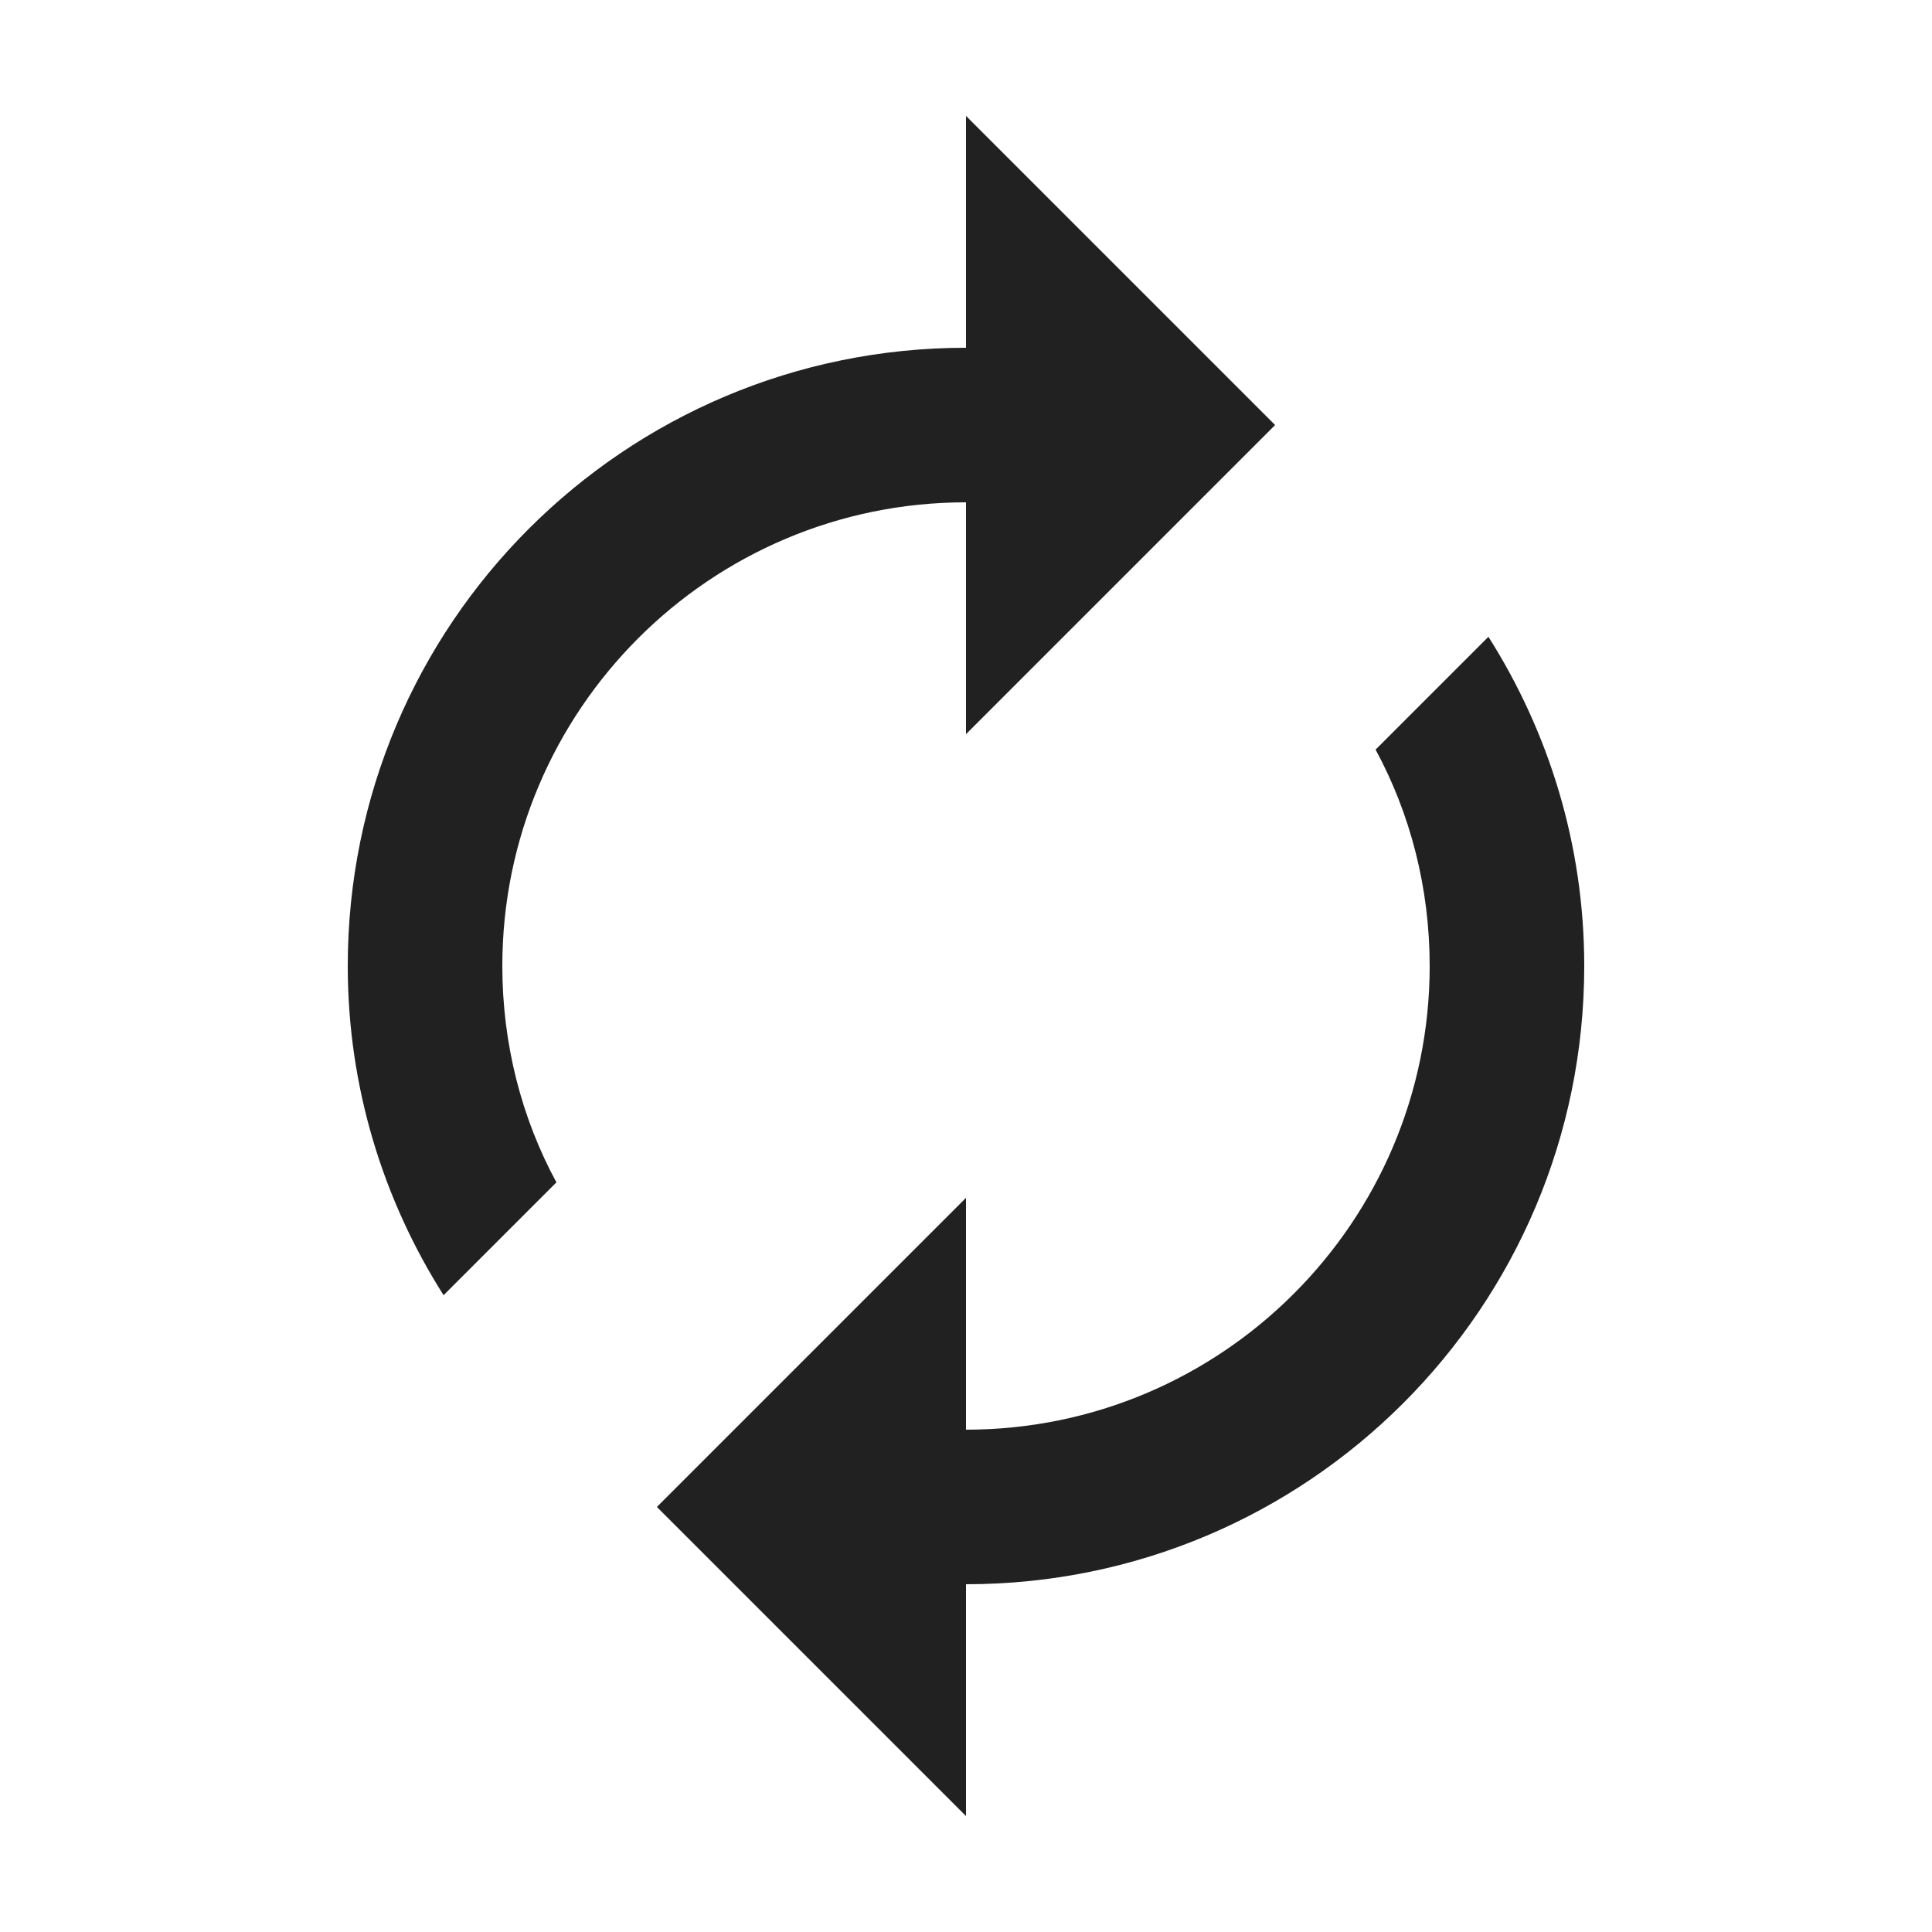 <svg viewBox="0 0 25 25" xmlns="http://www.w3.org/2000/svg" xmlns:svg="http://www.w3.org/2000/svg">
  <path d="m12.5,4.5l0,-3l4,4l-4,4l0,-3c-3.31,0 -6,2.69 -6,6c0,1.01 0.25,1.97 0.7,2.8l-1.46,1.46c-0.78,-1.23 -1.24,-2.69 -1.24,-4.26c0,-4.42 3.58,-8 8,-8zm0,14c3.31,0 6,-2.69 6,-6c0,-1.01 -0.25,-1.97 -0.7,-2.8l1.46,-1.46c0.78,1.23 1.24,2.69 1.24,4.26c0,4.42 -3.58,8 -8,8l0,3l-4,-4l4,-4l0,3z" id="svg_1" fill="#212121" opacity="1.0"/>
</svg>
